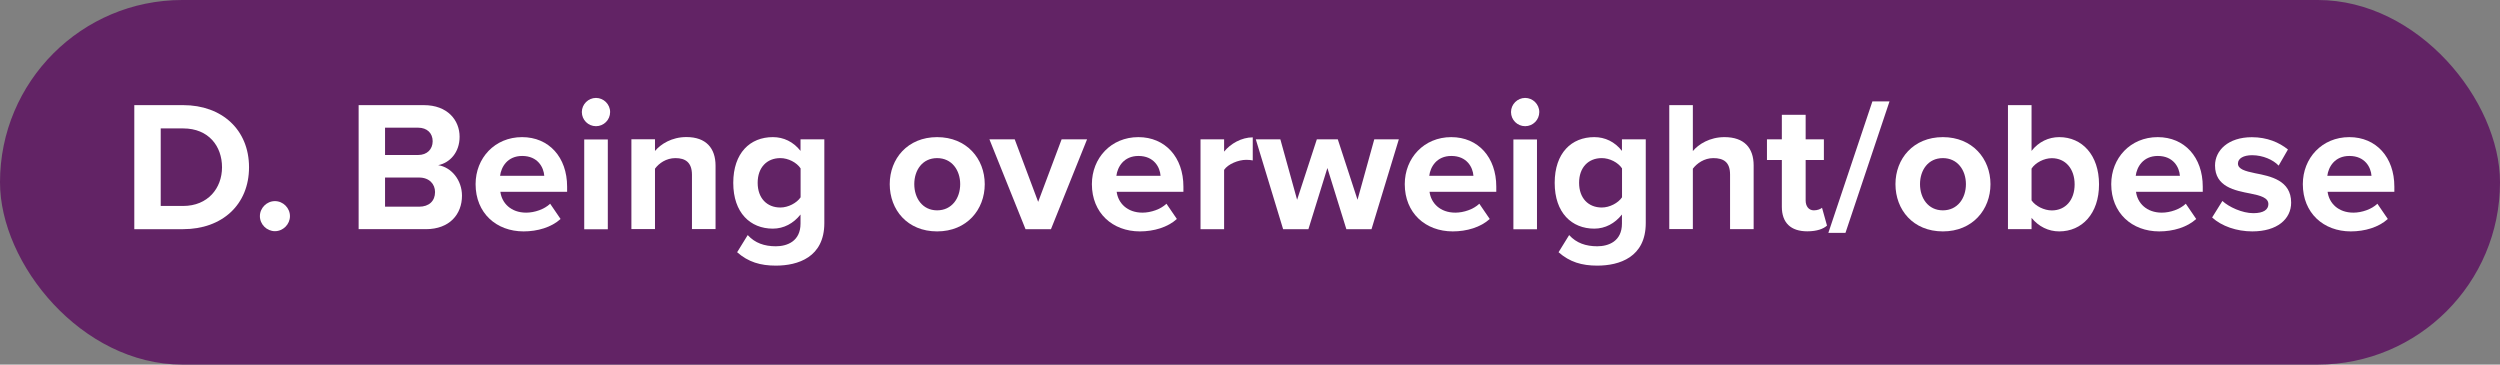 <?xml version="1.0" encoding="UTF-8"?><svg id="Layer_1" xmlns="http://www.w3.org/2000/svg" viewBox="0 0 336 49"><rect x="0" y="0" width="336" height="49" fill="#808080" stroke="none"/><defs><style>.cls-1{fill:#622365;}.cls-1,.cls-2{stroke-width:0px;}.cls-2{fill:#fff;}</style></defs><rect class="cls-1" x="0" y="0" width="336" height="49" rx="24.5" ry="24.5"/><path class="cls-2" d="m18.05,30.8V14.13h6.57c5.22,0,8.85,3.32,8.85,8.35s-3.62,8.32-8.85,8.32h-6.57Zm3.55-3.12h3.02c3.3,0,5.22-2.37,5.22-5.2s-1.8-5.22-5.22-5.22h-3.02v10.42Z"/><path class="cls-2" d="m36.95,27.03c1.1,0,2.02.92,2.02,2.02s-.92,2.02-2.02,2.02-2.02-.92-2.02-2.02.92-2.02,2.02-2.02Z"/><path class="cls-2" d="m48.2,30.8V14.13h8.77c3.17,0,4.8,2.02,4.8,4.25,0,2.1-1.3,3.5-2.88,3.82,1.77.27,3.2,2,3.2,4.1,0,2.5-1.67,4.5-4.85,4.5h-9.05Zm3.55-9.97h4.45c1.2,0,1.95-.77,1.95-1.85s-.75-1.82-1.95-1.82h-4.45v3.67Zm0,6.95h4.57c1.35,0,2.15-.77,2.15-1.97,0-1.05-.75-1.95-2.15-1.95h-4.57v3.92Z"/><path class="cls-2" d="m70.17,18.43c3.6,0,6.05,2.7,6.05,6.65v.7h-8.97c.2,1.52,1.42,2.8,3.47,2.8,1.12,0,2.45-.45,3.22-1.2l1.4,2.05c-1.22,1.12-3.1,1.67-4.97,1.67-3.67,0-6.45-2.47-6.45-6.35,0-3.5,2.57-6.32,6.25-6.32Zm-2.97,5.2h5.95c-.08-1.15-.88-2.67-2.97-2.67-1.97,0-2.82,1.47-2.97,2.67Z"/><path class="cls-2" d="m78.2,15.06c0-1.05.87-1.9,1.9-1.9s1.9.85,1.9,1.9-.85,1.9-1.9,1.9-1.9-.85-1.9-1.9Zm.32,15.75v-12.07h3.17v12.07h-3.17Z"/><path class="cls-2" d="m93,30.8v-7.3c0-1.67-.88-2.25-2.22-2.25-1.25,0-2.22.7-2.75,1.42v8.12h-3.17v-12.07h3.17v1.57c.77-.92,2.25-1.87,4.22-1.87,2.65,0,3.92,1.5,3.92,3.85v8.52h-3.17Z"/><path class="cls-2" d="m100.5,31.6c.97,1.07,2.25,1.5,3.77,1.5s3.32-.67,3.32-3.05v-1.22c-.95,1.2-2.25,1.9-3.72,1.9-3.02,0-5.32-2.12-5.32-6.15s2.27-6.15,5.32-6.15c1.45,0,2.75.62,3.72,1.85v-1.55h3.2v11.25c0,4.6-3.55,5.72-6.52,5.72-2.07,0-3.7-.48-5.2-1.8l1.42-2.3Zm7.1-8.97c-.53-.8-1.67-1.38-2.72-1.38-1.8,0-3.05,1.25-3.05,3.32s1.25,3.32,3.05,3.32c1.05,0,2.2-.6,2.72-1.37v-3.9Z"/><path class="cls-2" d="m119.58,24.75c0-3.42,2.4-6.32,6.37-6.32s6.4,2.9,6.4,6.32-2.4,6.35-6.4,6.35-6.37-2.9-6.37-6.35Zm9.47,0c0-1.87-1.12-3.5-3.1-3.5s-3.07,1.62-3.07,3.5,1.1,3.52,3.07,3.52,3.1-1.62,3.1-3.52Z"/><path class="cls-2" d="m137.83,30.8l-4.85-12.07h3.4l3.15,8.4,3.15-8.4h3.42l-4.85,12.07h-3.42Z"/><path class="cls-2" d="m153,18.43c3.6,0,6.05,2.7,6.05,6.65v.7h-8.97c.2,1.52,1.42,2.8,3.47,2.8,1.12,0,2.45-.45,3.22-1.2l1.4,2.05c-1.22,1.12-3.1,1.67-4.97,1.67-3.67,0-6.45-2.47-6.45-6.35,0-3.5,2.57-6.32,6.25-6.32Zm-2.97,5.2h5.95c-.08-1.15-.88-2.67-2.97-2.67-1.97,0-2.82,1.47-2.97,2.67Z"/><path class="cls-2" d="m161.35,30.8v-12.07h3.17v1.65c.85-1.07,2.35-1.92,3.85-1.92v3.1c-.22-.05-.52-.08-.88-.08-1.05,0-2.45.57-2.97,1.35v7.97h-3.17Z"/><path class="cls-2" d="m180.95,30.8l-2.55-8.22-2.55,8.22h-3.4l-3.67-12.07h3.3l2.25,8.12,2.65-8.12h2.82l2.65,8.12,2.25-8.12h3.3l-3.67,12.07h-3.37Z"/><path class="cls-2" d="m195.05,18.43c3.6,0,6.05,2.7,6.05,6.65v.7h-8.97c.2,1.52,1.42,2.8,3.47,2.8,1.12,0,2.45-.45,3.22-1.2l1.4,2.05c-1.22,1.12-3.1,1.67-4.97,1.67-3.67,0-6.45-2.47-6.45-6.35,0-3.5,2.57-6.32,6.25-6.32Zm-2.97,5.2h5.95c-.08-1.15-.88-2.67-2.97-2.67-1.97,0-2.82,1.47-2.97,2.67Z"/><path class="cls-2" d="m203.08,15.06c0-1.05.87-1.9,1.9-1.9s1.9.85,1.9,1.9-.85,1.9-1.9,1.9-1.9-.85-1.9-1.9Zm.32,15.75v-12.07h3.17v12.07h-3.17Z"/><path class="cls-2" d="m210.9,31.6c.97,1.07,2.25,1.5,3.77,1.5s3.32-.67,3.32-3.05v-1.22c-.95,1.2-2.25,1.9-3.72,1.9-3.02,0-5.32-2.12-5.32-6.15s2.27-6.15,5.32-6.15c1.45,0,2.75.62,3.72,1.85v-1.55h3.2v11.25c0,4.6-3.55,5.72-6.52,5.72-2.07,0-3.7-.48-5.2-1.8l1.42-2.3Zm7.1-8.97c-.53-.8-1.67-1.38-2.72-1.38-1.8,0-3.05,1.25-3.05,3.32s1.25,3.32,3.05,3.32c1.05,0,2.2-.6,2.72-1.37v-3.9Z"/><path class="cls-2" d="m232.52,30.8v-7.35c0-1.67-.88-2.2-2.25-2.2-1.22,0-2.2.7-2.75,1.42v8.12h-3.17V14.13h3.17v6.17c.77-.92,2.27-1.87,4.25-1.87,2.65,0,3.92,1.45,3.92,3.8v8.57h-3.17Z"/><path class="cls-2" d="m239.48,27.8v-6.3h-2v-2.77h2v-3.3h3.2v3.3h2.45v2.77h-2.45v5.45c0,.75.4,1.32,1.1,1.32.48,0,.92-.17,1.1-.35l.67,2.4c-.48.43-1.33.77-2.65.77-2.22,0-3.42-1.15-3.42-3.3Z"/><path class="cls-2" d="m245.73,31.3l5.92-17.67h2.3l-5.92,17.67h-2.3Z"/><path class="cls-2" d="m254.75,24.75c0-3.42,2.4-6.32,6.37-6.32s6.4,2.9,6.4,6.32-2.4,6.35-6.4,6.35-6.37-2.9-6.37-6.35Zm9.47,0c0-1.87-1.12-3.5-3.1-3.5s-3.07,1.62-3.07,3.5,1.1,3.52,3.07,3.52,3.1-1.62,3.1-3.52Z"/><path class="cls-2" d="m269.87,30.8V14.13h3.17v6.15c.95-1.22,2.3-1.85,3.72-1.85,3.07,0,5.35,2.4,5.35,6.35s-2.3,6.32-5.35,6.32c-1.45,0-2.77-.65-3.72-1.82v1.52h-3.17Zm3.17-3.87c.52.77,1.7,1.35,2.72,1.35,1.85,0,3.07-1.4,3.07-3.5s-1.23-3.52-3.07-3.52c-1.03,0-2.2.6-2.72,1.4v4.27Z"/><path class="cls-2" d="m290,18.43c3.6,0,6.05,2.7,6.05,6.65v.7h-8.97c.2,1.52,1.42,2.8,3.47,2.8,1.12,0,2.45-.45,3.22-1.2l1.4,2.05c-1.22,1.12-3.1,1.67-4.97,1.67-3.67,0-6.45-2.47-6.45-6.35,0-3.5,2.57-6.32,6.25-6.32Zm-2.97,5.2h5.95c-.08-1.15-.88-2.67-2.97-2.67-1.97,0-2.82,1.47-2.97,2.67Z"/><path class="cls-2" d="m298.68,27c.88.82,2.67,1.65,4.17,1.65,1.38,0,2.02-.48,2.02-1.22,0-.85-1.05-1.15-2.42-1.42-2.08-.4-4.75-.9-4.75-3.77,0-2.02,1.77-3.8,4.95-3.8,2.05,0,3.67.7,4.85,1.65l-1.25,2.17c-.72-.77-2.1-1.4-3.57-1.4-1.15,0-1.9.43-1.9,1.12,0,.75.95,1.02,2.3,1.3,2.07.4,4.85.95,4.85,3.95,0,2.22-1.88,3.87-5.22,3.87-2.1,0-4.12-.7-5.4-1.87l1.38-2.22Z"/><path class="cls-2" d="m315.75,18.43c3.6,0,6.05,2.7,6.05,6.65v.7h-8.97c.2,1.52,1.42,2.8,3.47,2.8,1.12,0,2.45-.45,3.22-1.2l1.4,2.05c-1.22,1.12-3.1,1.67-4.97,1.67-3.67,0-6.45-2.47-6.45-6.35,0-3.5,2.57-6.32,6.25-6.32Zm-2.97,5.2h5.95c-.08-1.15-.88-2.67-2.97-2.67-1.97,0-2.82,1.47-2.97,2.67Z"/></svg>